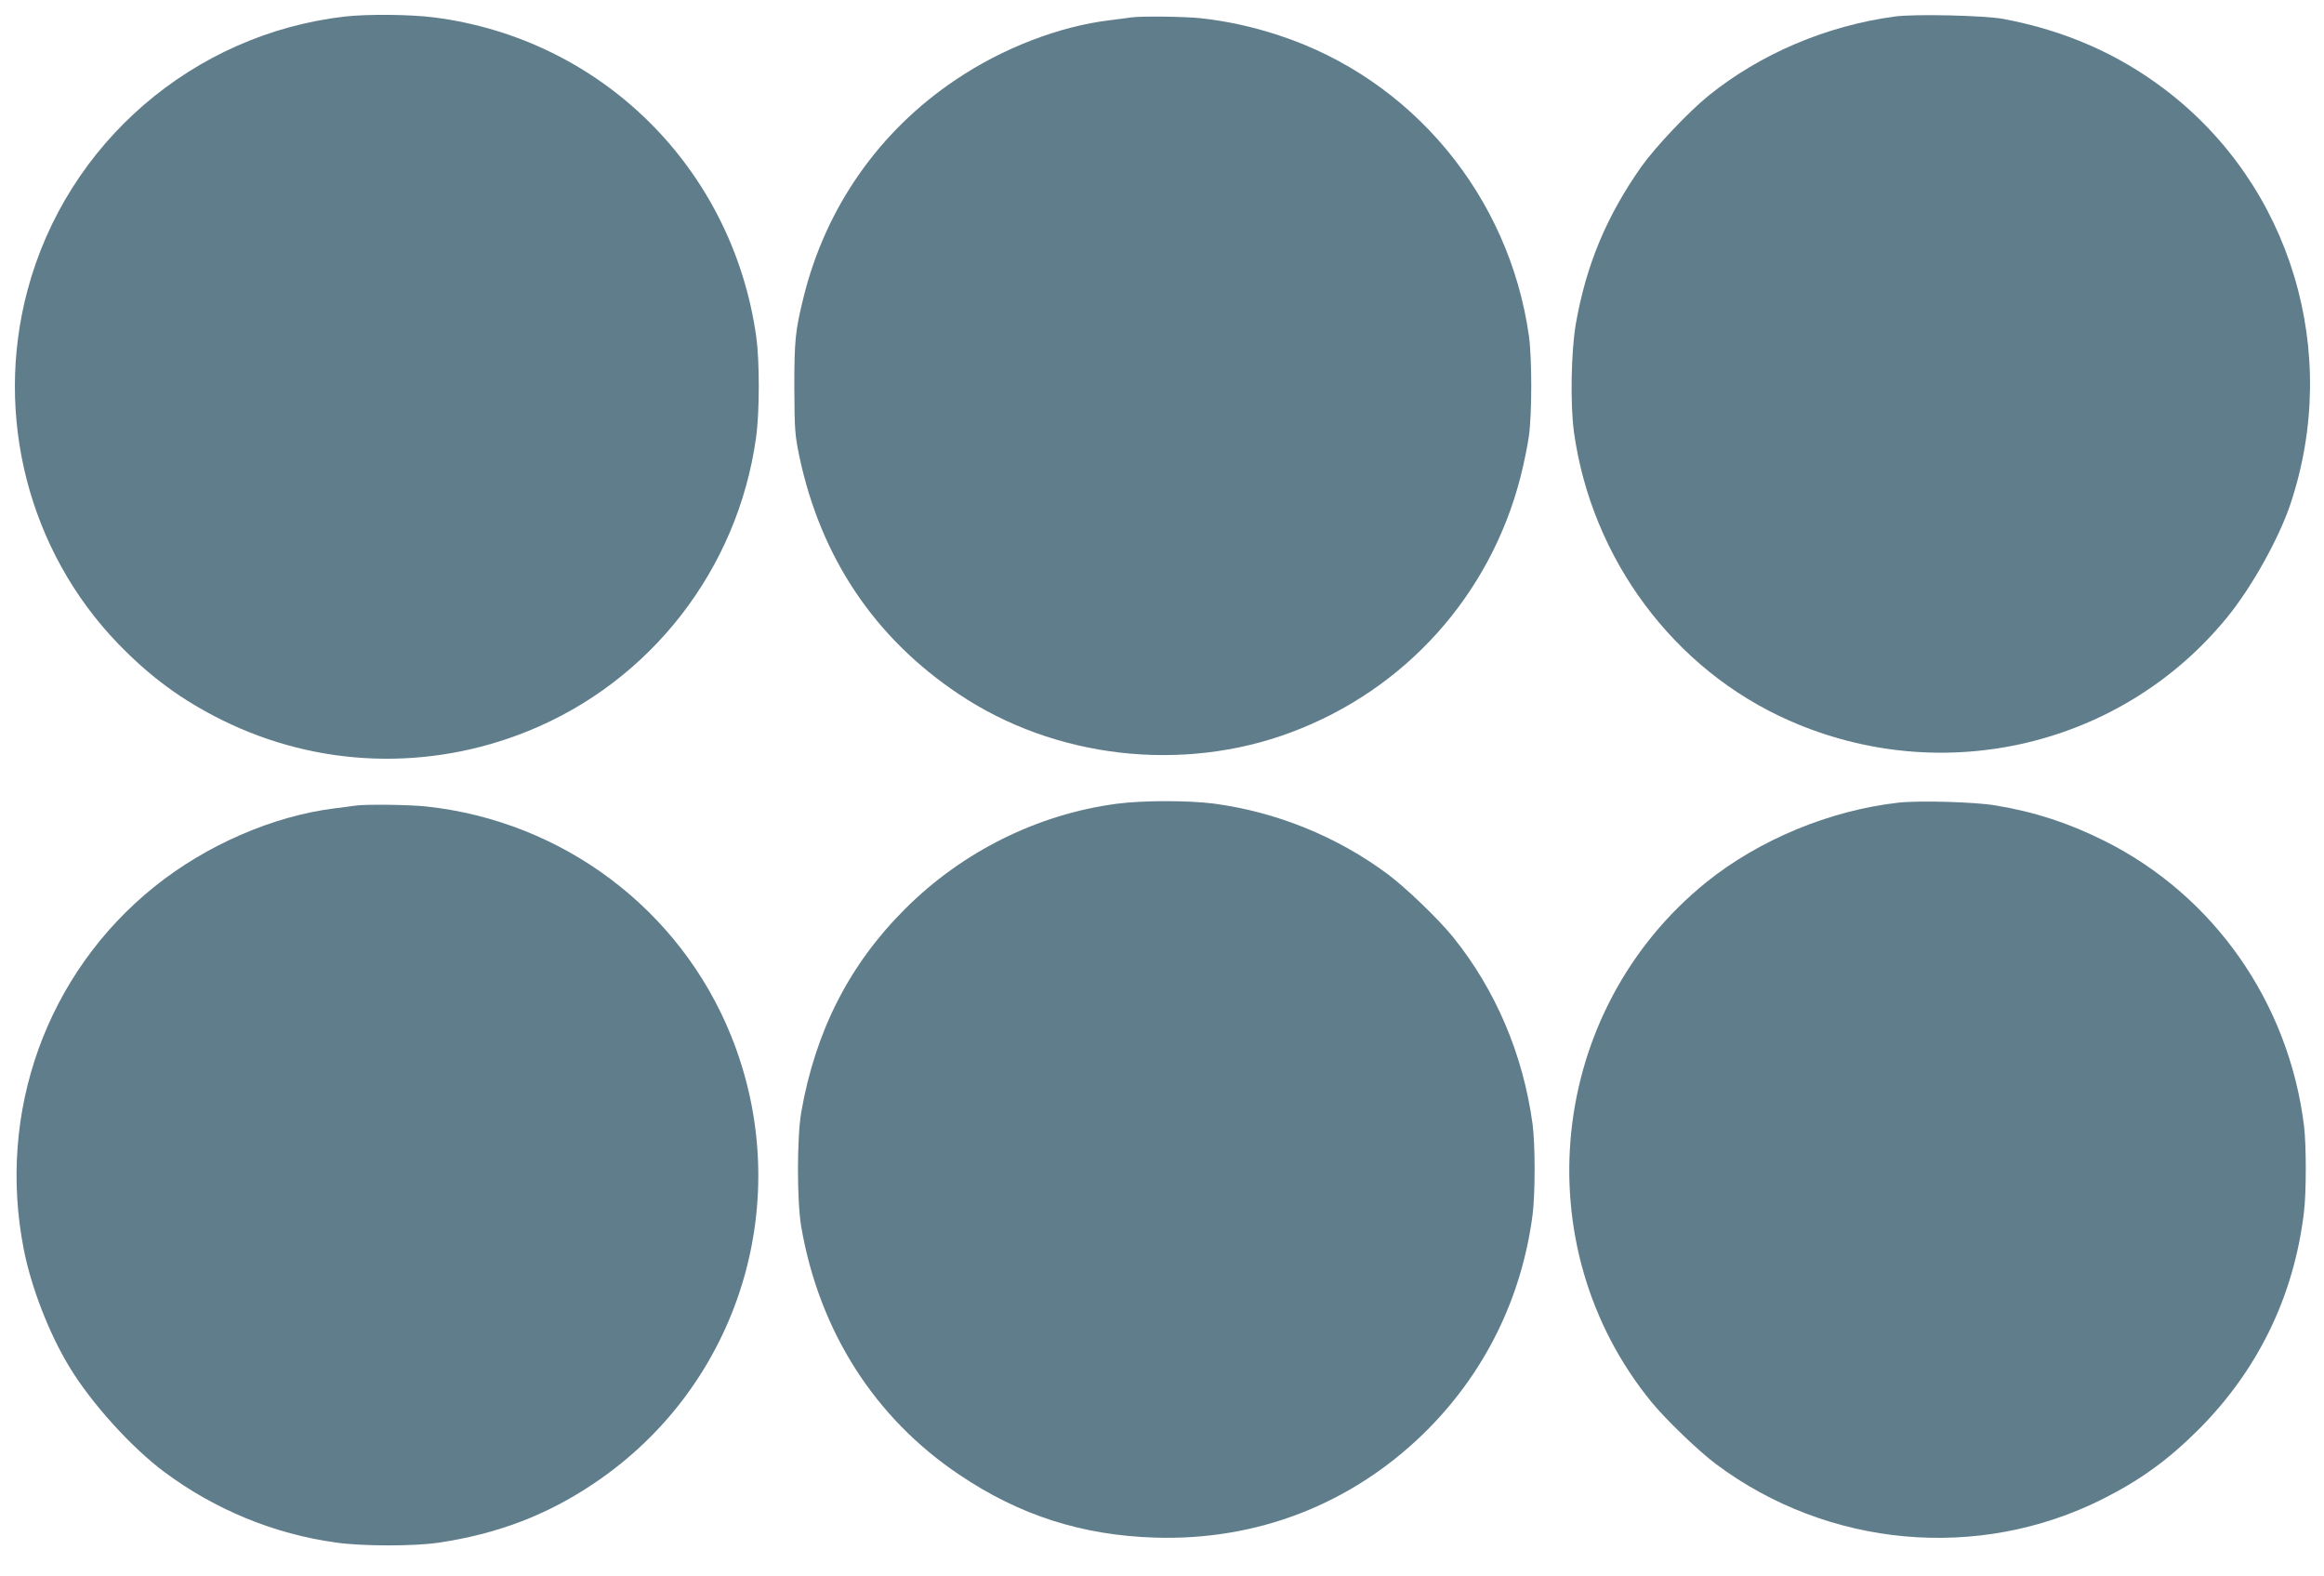 <?xml version="1.0" standalone="no"?>
<!DOCTYPE svg PUBLIC "-//W3C//DTD SVG 20010904//EN"
 "http://www.w3.org/TR/2001/REC-SVG-20010904/DTD/svg10.dtd">
<svg version="1.0" xmlns="http://www.w3.org/2000/svg"
 width="1280pt" height="868pt" viewBox="0 0 1280 868"
 preserveAspectRatio="xMidYMid meet">
<g transform="translate(0,868) scale(0.1,-0.1)"
fill="#607d8b" stroke="none">
<path d="M1900 8589 c-836 -96 -1533 -697 -1749 -1509 -184 -691 6 -1433 499
-1944 178 -184 351 -311 575 -422 526 -260 1134 -282 1683 -60 675 273 1155
891 1256 1615 20 142 20 422 1 559 -132 926 -850 1637 -1773 1756 -132 17
-366 19 -492 5z"/>
<path d="M10436 8589 c-378 -51 -741 -206 -1026 -436 -110 -89 -295 -285 -370
-391 -192 -273 -304 -541 -361 -867 -26 -154 -31 -441 -10 -595 98 -700 552
-1309 1186 -1588 847 -374 1832 -141 2411 568 135 165 284 432 348 621 282
839 5 1759 -691 2287 -260 197 -551 324 -890 388 -104 19 -489 28 -597 13z"/>
<path d="M6230 8584 c-14 -2 -65 -9 -115 -15 -282 -34 -593 -154 -851 -328
-422 -283 -716 -703 -838 -1197 -46 -186 -51 -237 -51 -499 1 -234 3 -258 28
-380 118 -555 414 -997 876 -1306 528 -355 1232 -436 1831 -212 630 235 1098
756 1265 1408 18 72 39 173 46 225 17 123 17 428 0 550 -109 771 -644 1415
-1376 1655 -145 48 -293 80 -435 95 -90 9 -326 12 -380 4z"/>
<path d="M6150 4254 c-436 -58 -850 -264 -1165 -579 -307 -306 -494 -673 -572
-1120 -24 -140 -24 -490 0 -630 99 -574 404 -1053 871 -1366 331 -223 674
-333 1076 -346 561 -18 1078 182 1479 571 333 325 541 740 602 1206 15 118 15
387 0 500 -52 384 -204 740 -438 1030 -80 99 -258 270 -358 345 -279 208 -614
344 -960 390 -142 18 -392 18 -535 -1z"/>
<path d="M10455 4260 c-378 -43 -766 -204 -1057 -438 -874 -706 -1009 -2000
-300 -2865 79 -96 259 -269 353 -339 617 -461 1446 -536 2129 -193 209 105
363 217 530 384 326 327 523 731 579 1191 14 109 14 371 1 480 -84 679 -496
1268 -1098 1569 -199 99 -380 159 -602 196 -112 19 -420 28 -535 15z"/>
<path d="M1960 4244 c-14 -2 -65 -9 -115 -15 -340 -42 -709 -202 -995 -432
-593 -477 -868 -1240 -719 -1997 41 -209 139 -462 250 -645 120 -200 345 -448
526 -582 279 -207 603 -340 942 -387 144 -21 432 -21 566 -1 324 48 598 152
857 327 805 540 1118 1565 754 2466 -281 695 -926 1180 -1678 1261 -90 10
-331 13 -388 5z"/>
</g>
</svg>
